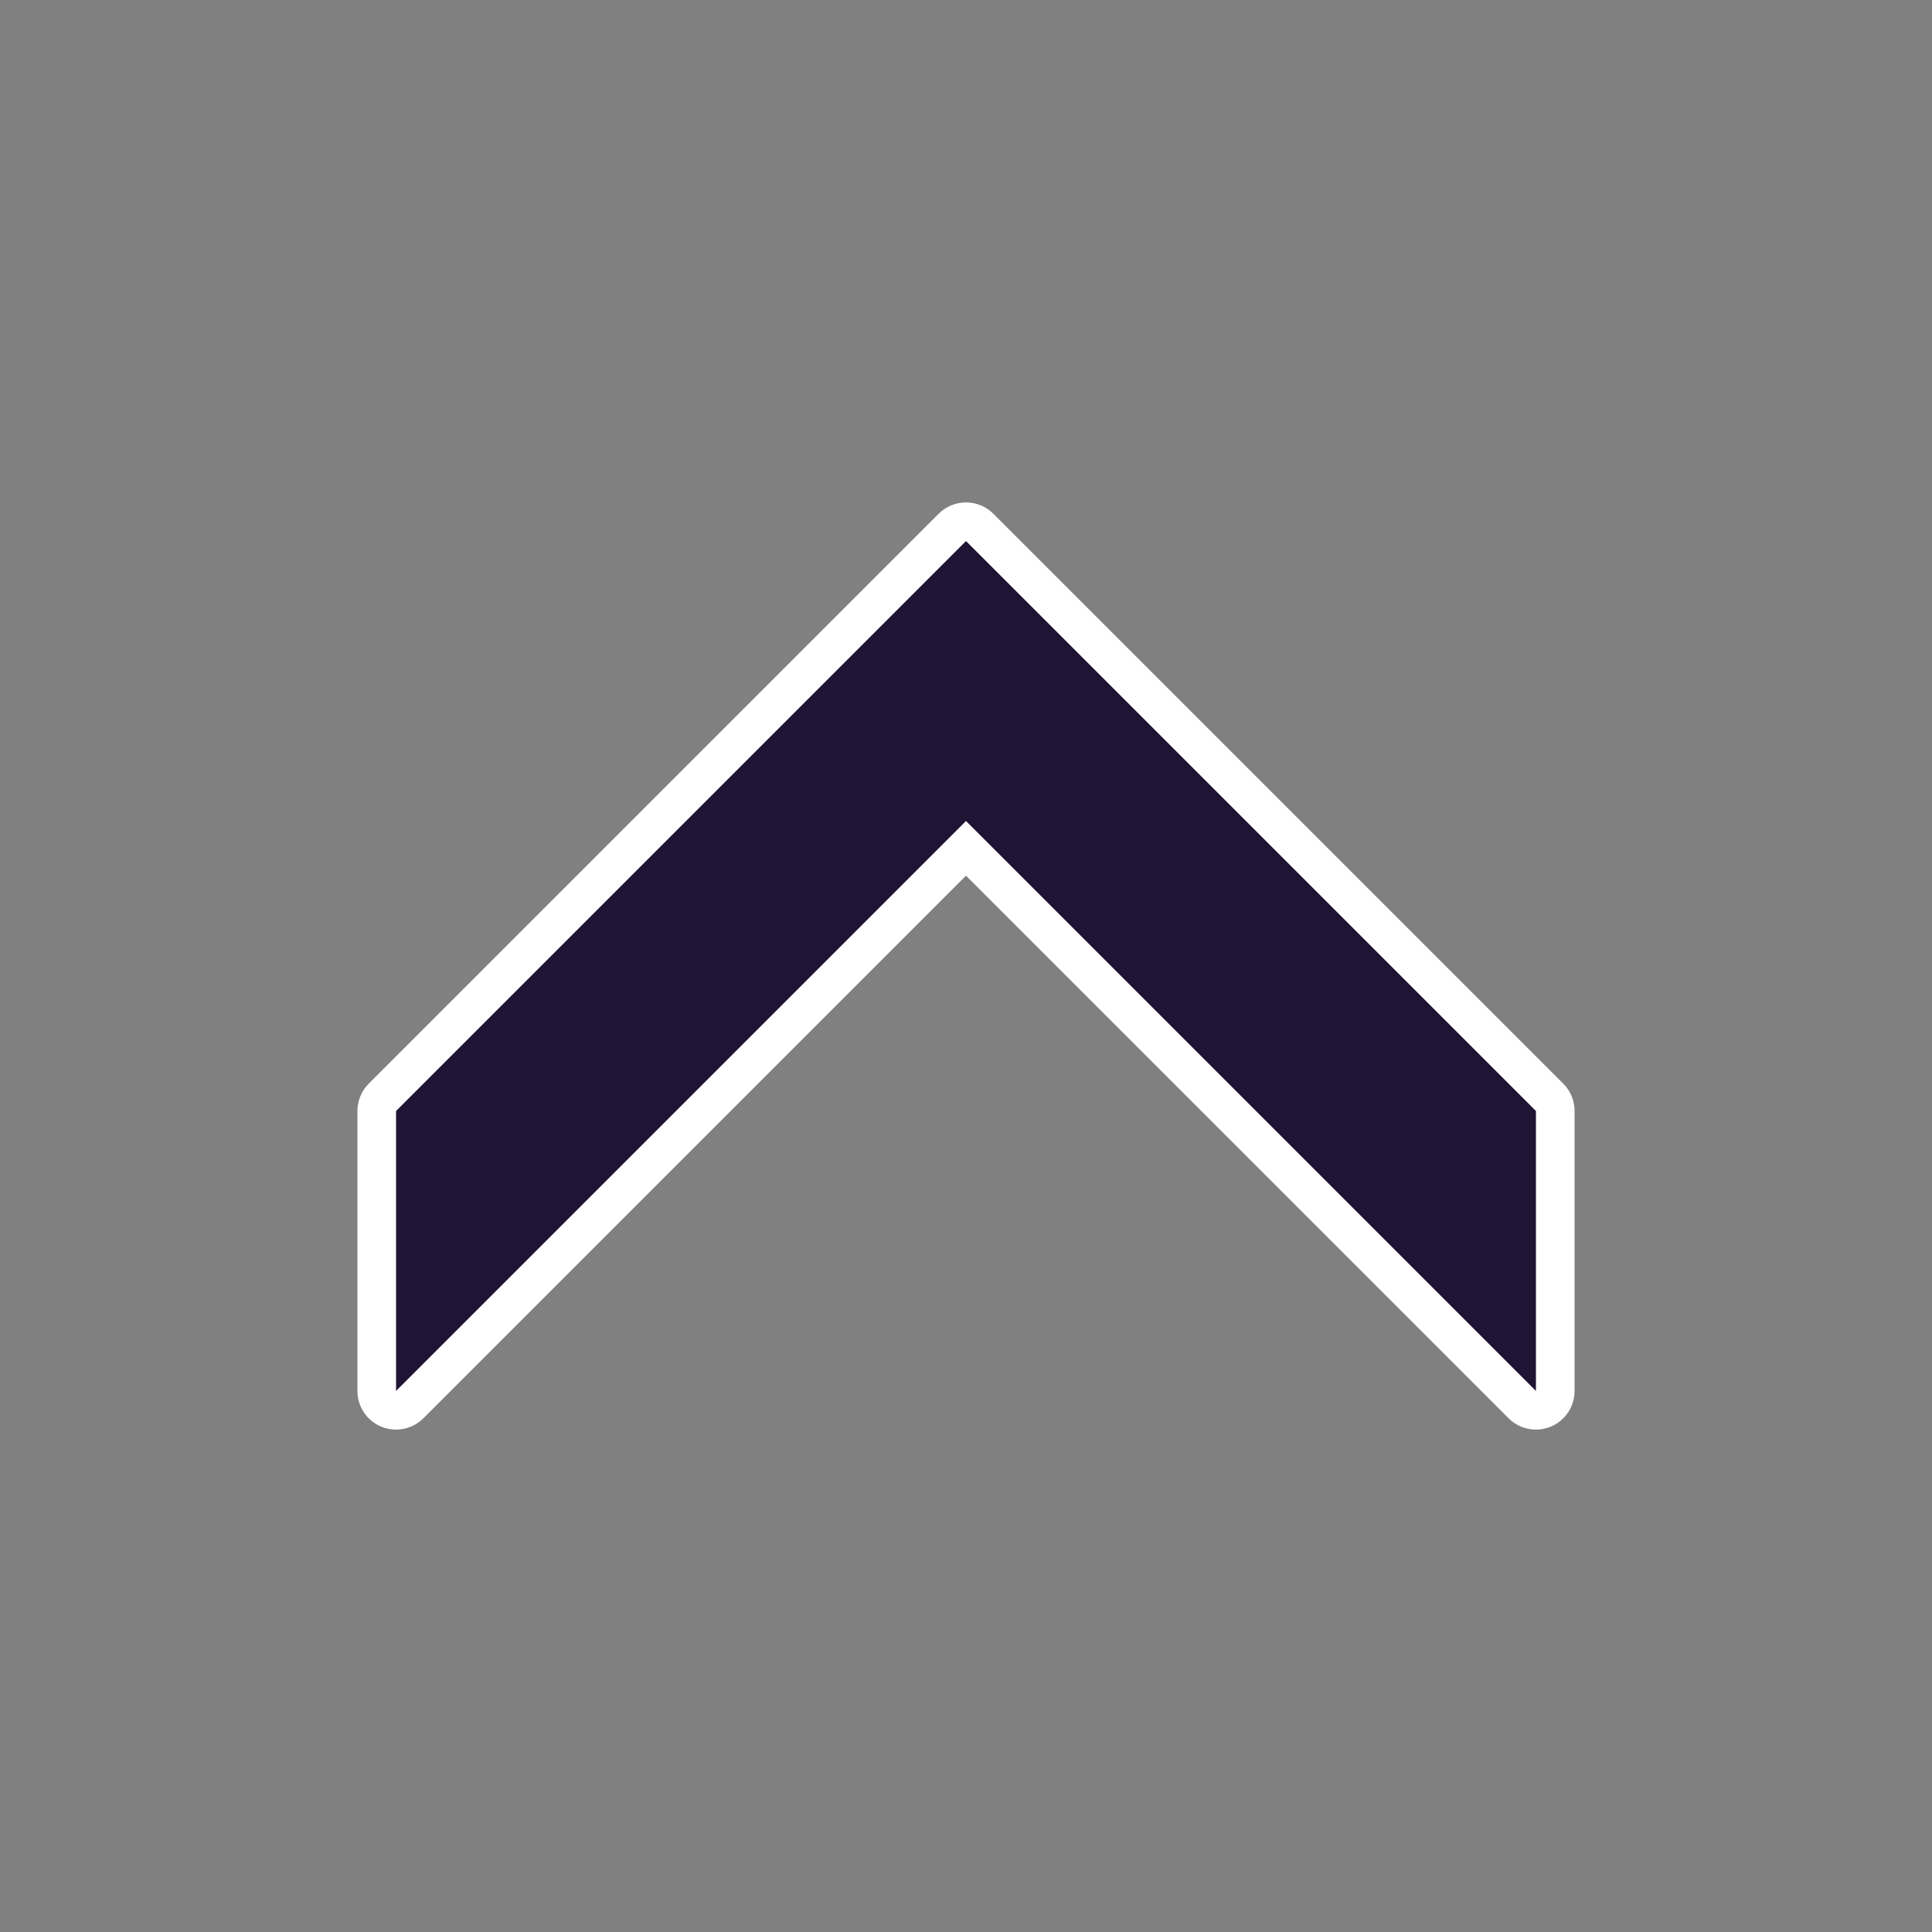 <?xml version="1.0" encoding="UTF-8"?>
<svg id="_レイヤー_2" data-name="レイヤー_2" xmlns="http://www.w3.org/2000/svg" version="1.1" viewBox="0 0 200 200">
  <rect x="0" y="0" width="200" height="200" fill="#808080" stroke="none"/>
  <!-- Generator: Adobe Illustrator 29.3.0, SVG Export Plug-In . SVG Version: 2.1.0 Build 146)  -->
  <defs>
    <style>
      .st0 {
        fill: #fff;
      }

      .st1 {
        fill: #201434;
      }
    </style>
  </defs>
  <g>
    <path class="st0" d="M159,145.99c-.52,0-1.03-.2-1.41-.59l-57.59-57.59-57.59,57.59c-.38.38-.89.59-1.41.59-.26,0-.52-.05-.77-.15-.75-.31-1.23-1.04-1.23-1.85v-28.98c0-.53.21-1.04.59-1.41l59-59c.39-.39.9-.59,1.41-.59s1.02.2,1.41.59l59,59c.38.38.59.88.59,1.41v28.98c0,.81-.49,1.54-1.23,1.85-.25.1-.51.15-.77.15Z"/>
    <path class="st0" d="M100,56.01l14.49,14.49,44.51,44.51v28.98l-59-59-59,59v-28.98l44.51-44.51,14.49-14.49M100,52.01c-1.06,0-2.08.42-2.83,1.17l-14.49,14.49-44.51,44.51c-.75.75-1.17,1.77-1.17,2.83v28.98c0,1.62.97,3.08,2.47,3.7.49.2,1.01.3,1.53.3,1.04,0,2.06-.41,2.83-1.17l56.17-56.17,56.17,56.17c.77.77,1.79,1.17,2.83,1.17.52,0,1.03-.1,1.53-.3,1.49-.62,2.47-2.08,2.47-3.7v-28.98c0-1.06-.42-2.08-1.17-2.83l-44.51-44.51-14.49-14.49c-.75-.75-1.77-1.17-2.83-1.17h0Z"/>
  </g>
  <polygon class="st1" points="159 115.01 114.49 70.5 100 56.01 85.51 70.5 41 115.01 41 143.99 100 84.99 159 143.99 159 115.01"/>
</svg>